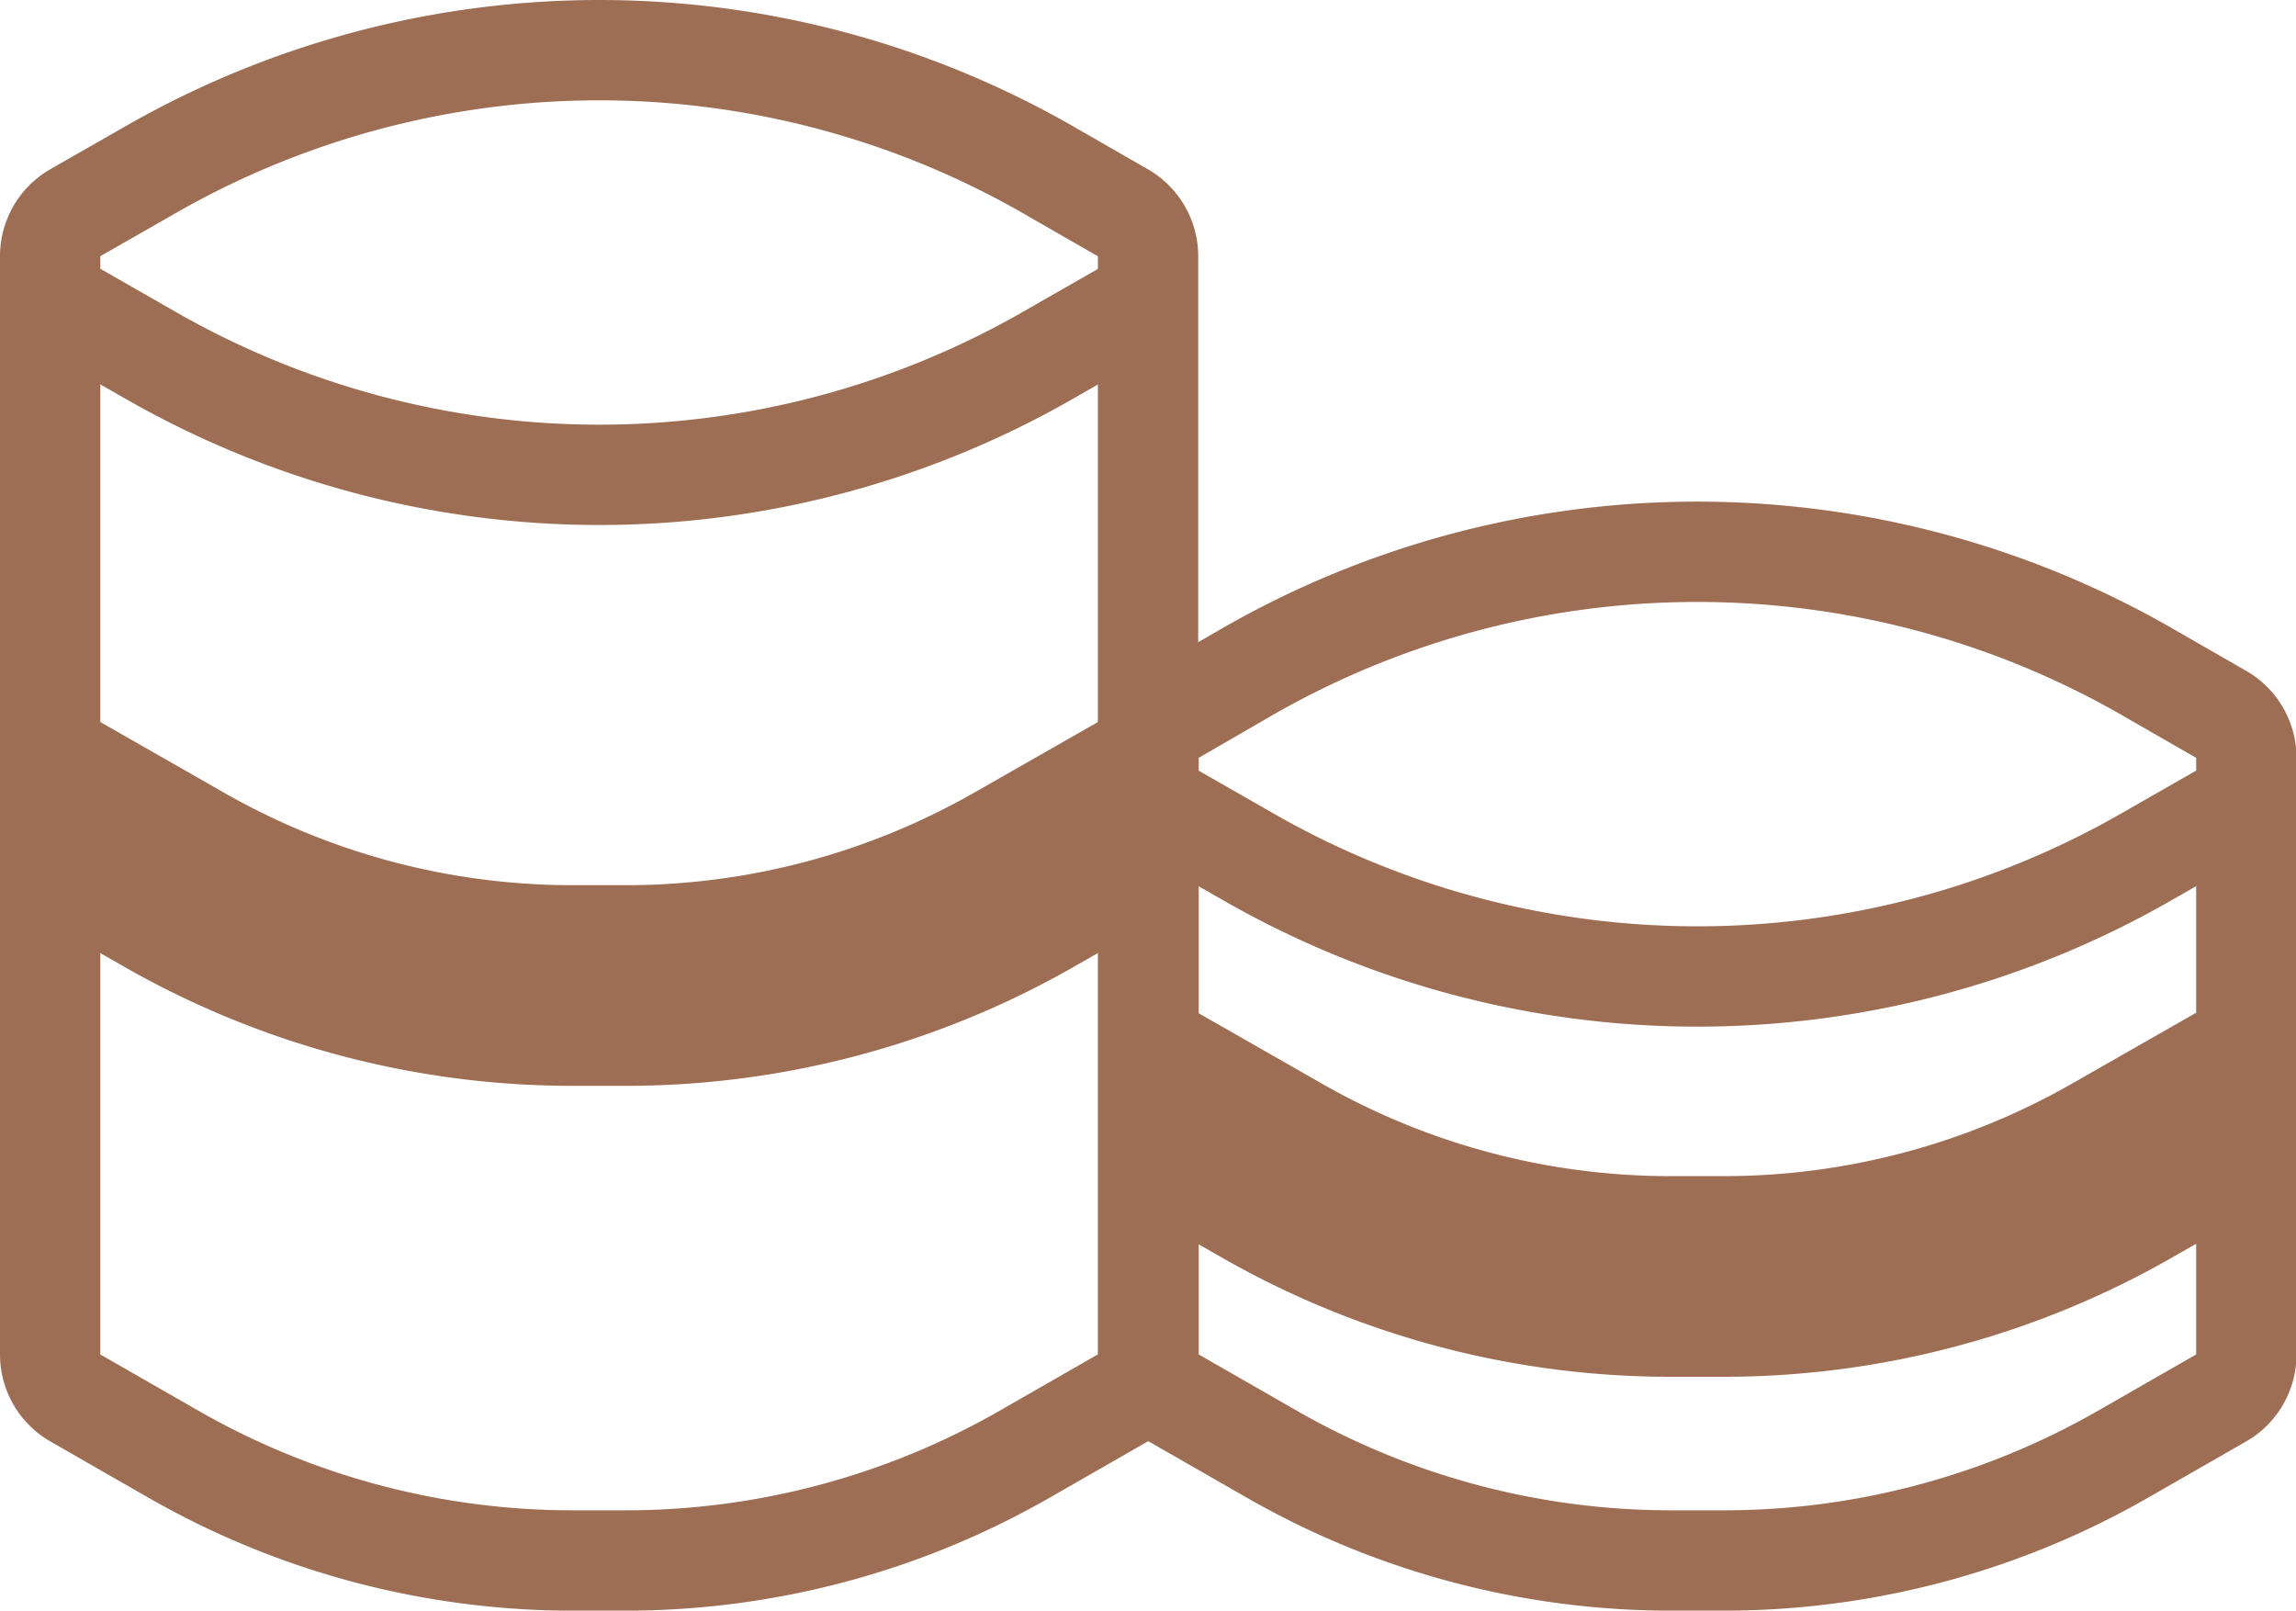 <svg xmlns="http://www.w3.org/2000/svg" width="228.87" height="160.53" viewBox="0 0 228.87 160.53"><defs><style>.cls-1,.cls-2{fill:none;stroke:#9e6e54;stroke-miterlimit:10;}.cls-1{stroke-width:10px;}.cls-2{stroke-width:20px;}</style></defs><g id="Layer_2" data-name="Layer 2"><g id="Layer_1-2" data-name="Layer 1"><path class="cls-1" d="M59.72,5h0A90,90,0,0,0,15,16.92L7.51,21.2A5,5,0,0,0,5,25.54V135a5,5,0,0,0,2.51,4.34l9.75,5.59a80,80,0,0,0,39.81,10.61h5.3a80,80,0,0,0,39.8-10.61l9.75-5.59a5,5,0,0,0,2.52-4.34V25.54a5,5,0,0,0-2.52-4.34l-7.45-4.28A90,90,0,0,0,59.72,5Z"/><path class="cls-1" d="M5,29.69l10,5.72A90,90,0,0,0,59.72,47.33h0a90,90,0,0,0,44.75-11.92l10-5.72"/><path class="cls-2" d="M5,80.63l12.26,7a80,80,0,0,0,39.81,10.6h5.3a80,80,0,0,0,39.8-10.6l12.27-7"/><path class="cls-1" d="M169.15,55h0A90,90,0,0,0,124.4,66.92L117,71.2a5,5,0,0,0-2.51,4.34V135a5,5,0,0,0,2.51,4.34l9.75,5.59a80,80,0,0,0,39.8,10.61h5.31a80,80,0,0,0,39.8-10.61l9.75-5.59a5,5,0,0,0,2.51-4.34V75.54a5,5,0,0,0-2.51-4.34l-7.45-4.28A90,90,0,0,0,169.15,55Z"/><path class="cls-1" d="M114.44,79.69l10,5.72a90,90,0,0,0,44.75,11.92h0a90,90,0,0,0,44.76-11.92l10-5.72"/><path class="cls-2" d="M114.44,109.63l12.26,7a80,80,0,0,0,39.8,10.6h5.31a80,80,0,0,0,39.8-10.6l12.26-7"/></g></g></svg>